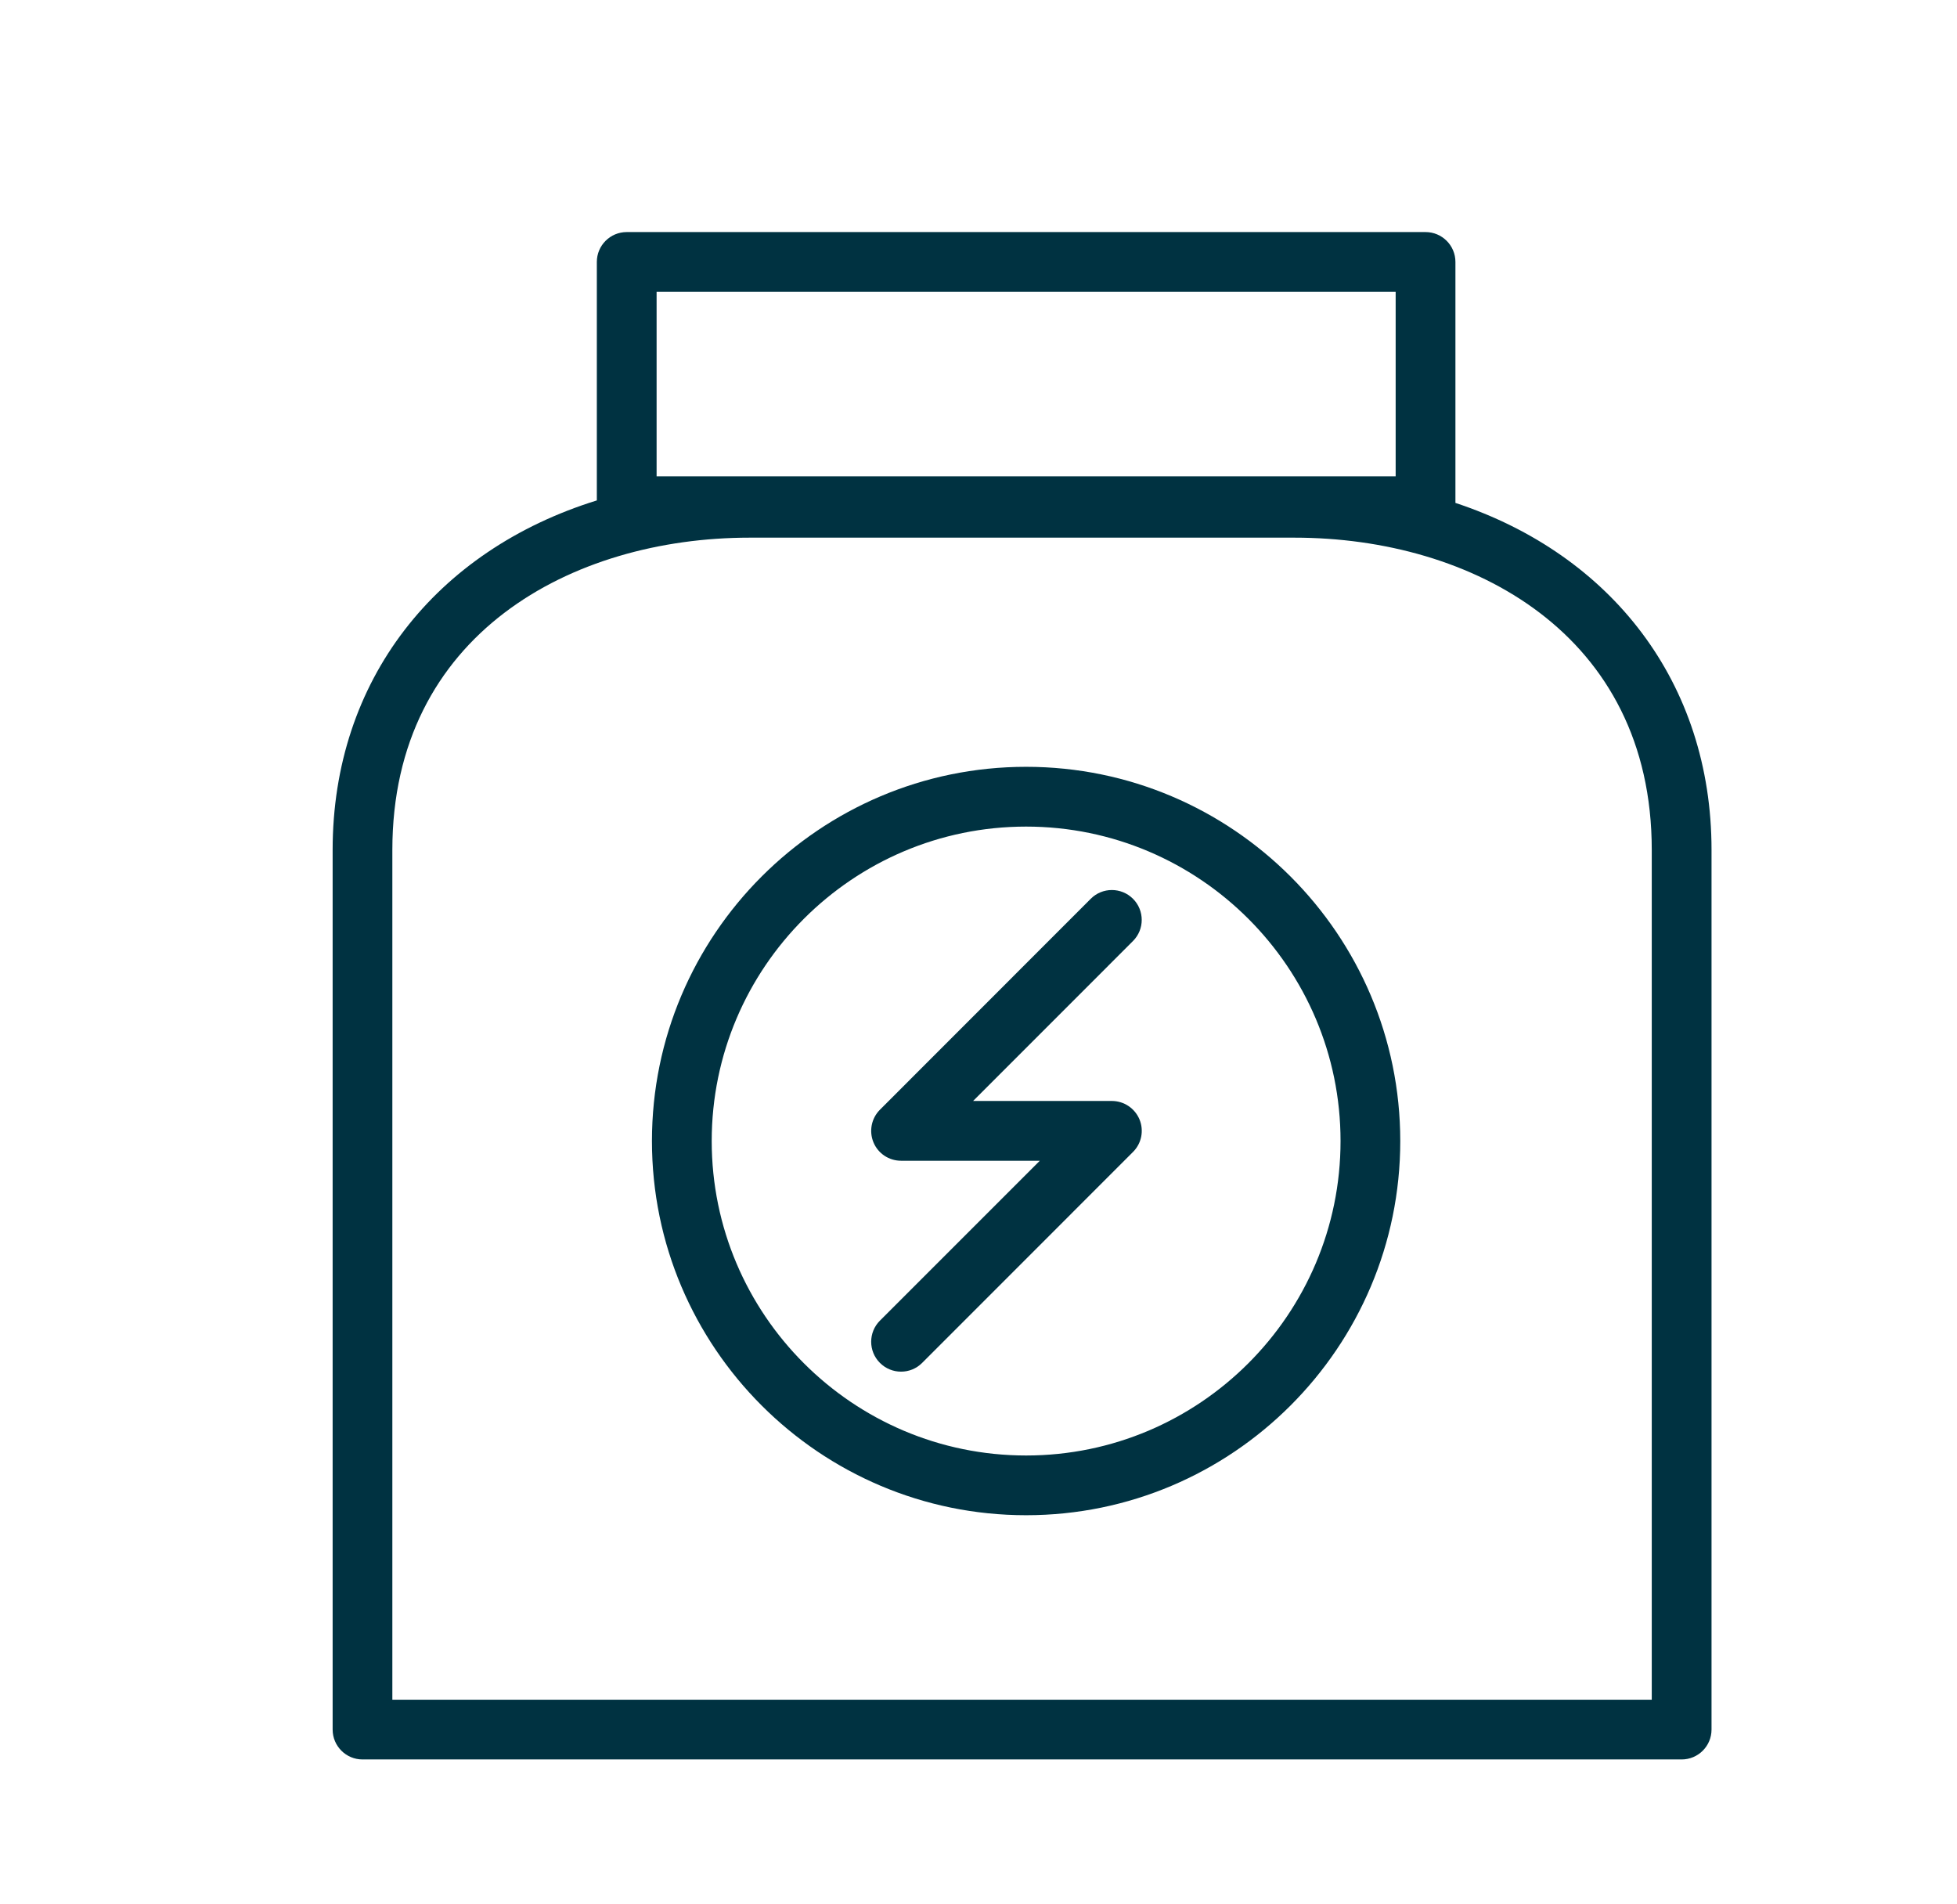 <svg width="37" height="36" viewBox="0 0 37 36" fill="none" xmlns="http://www.w3.org/2000/svg">
<path d="M27.517 9.507V4.952C27.517 4.64 27.264 4.387 26.952 4.387H11.849C11.537 4.387 11.284 4.64 11.284 4.952V9.46C8.244 10.403 6.289 12.855 6.289 16.067V32.696C6.289 33.008 6.542 33.261 6.854 33.261H31.794C32.106 33.261 32.359 33.008 32.359 32.696V16.067C32.359 12.91 30.47 10.484 27.517 9.507ZM12.414 5.516H26.387V9.004H12.414V5.516ZM31.229 32.132H7.418V16.067C7.418 11.989 10.81 10.164 14.172 10.164H24.473C27.837 10.164 31.229 11.989 31.229 16.067V32.132Z" fill="#003241"/>
<path d="M19.4 14.496C15.499 14.496 12.326 17.669 12.326 21.57C12.326 25.471 15.499 28.644 19.4 28.644C23.301 28.644 26.474 25.471 26.474 21.57C26.474 17.669 23.301 14.496 19.4 14.496ZM19.4 27.515C16.122 27.515 13.456 24.848 13.456 21.57C13.456 18.292 16.122 15.626 19.4 15.626C22.678 15.626 25.345 18.292 25.345 21.57C25.345 24.848 22.678 27.515 19.4 27.515Z" fill="#003241"/>
<path d="M21.421 16.991C21.2 16.77 20.842 16.77 20.622 16.991L16.636 20.979C16.475 21.141 16.427 21.383 16.514 21.595C16.601 21.806 16.807 21.943 17.036 21.943H19.659L16.636 24.966C16.416 25.186 16.416 25.544 16.636 25.764C16.747 25.875 16.891 25.93 17.036 25.93C17.18 25.93 17.325 25.875 17.435 25.764L21.421 21.777C21.583 21.616 21.631 21.373 21.544 21.162C21.456 20.951 21.25 20.813 21.022 20.813H18.398L21.421 17.789C21.641 17.569 21.641 17.211 21.421 16.991Z" fill="#003241"/>
</svg>
